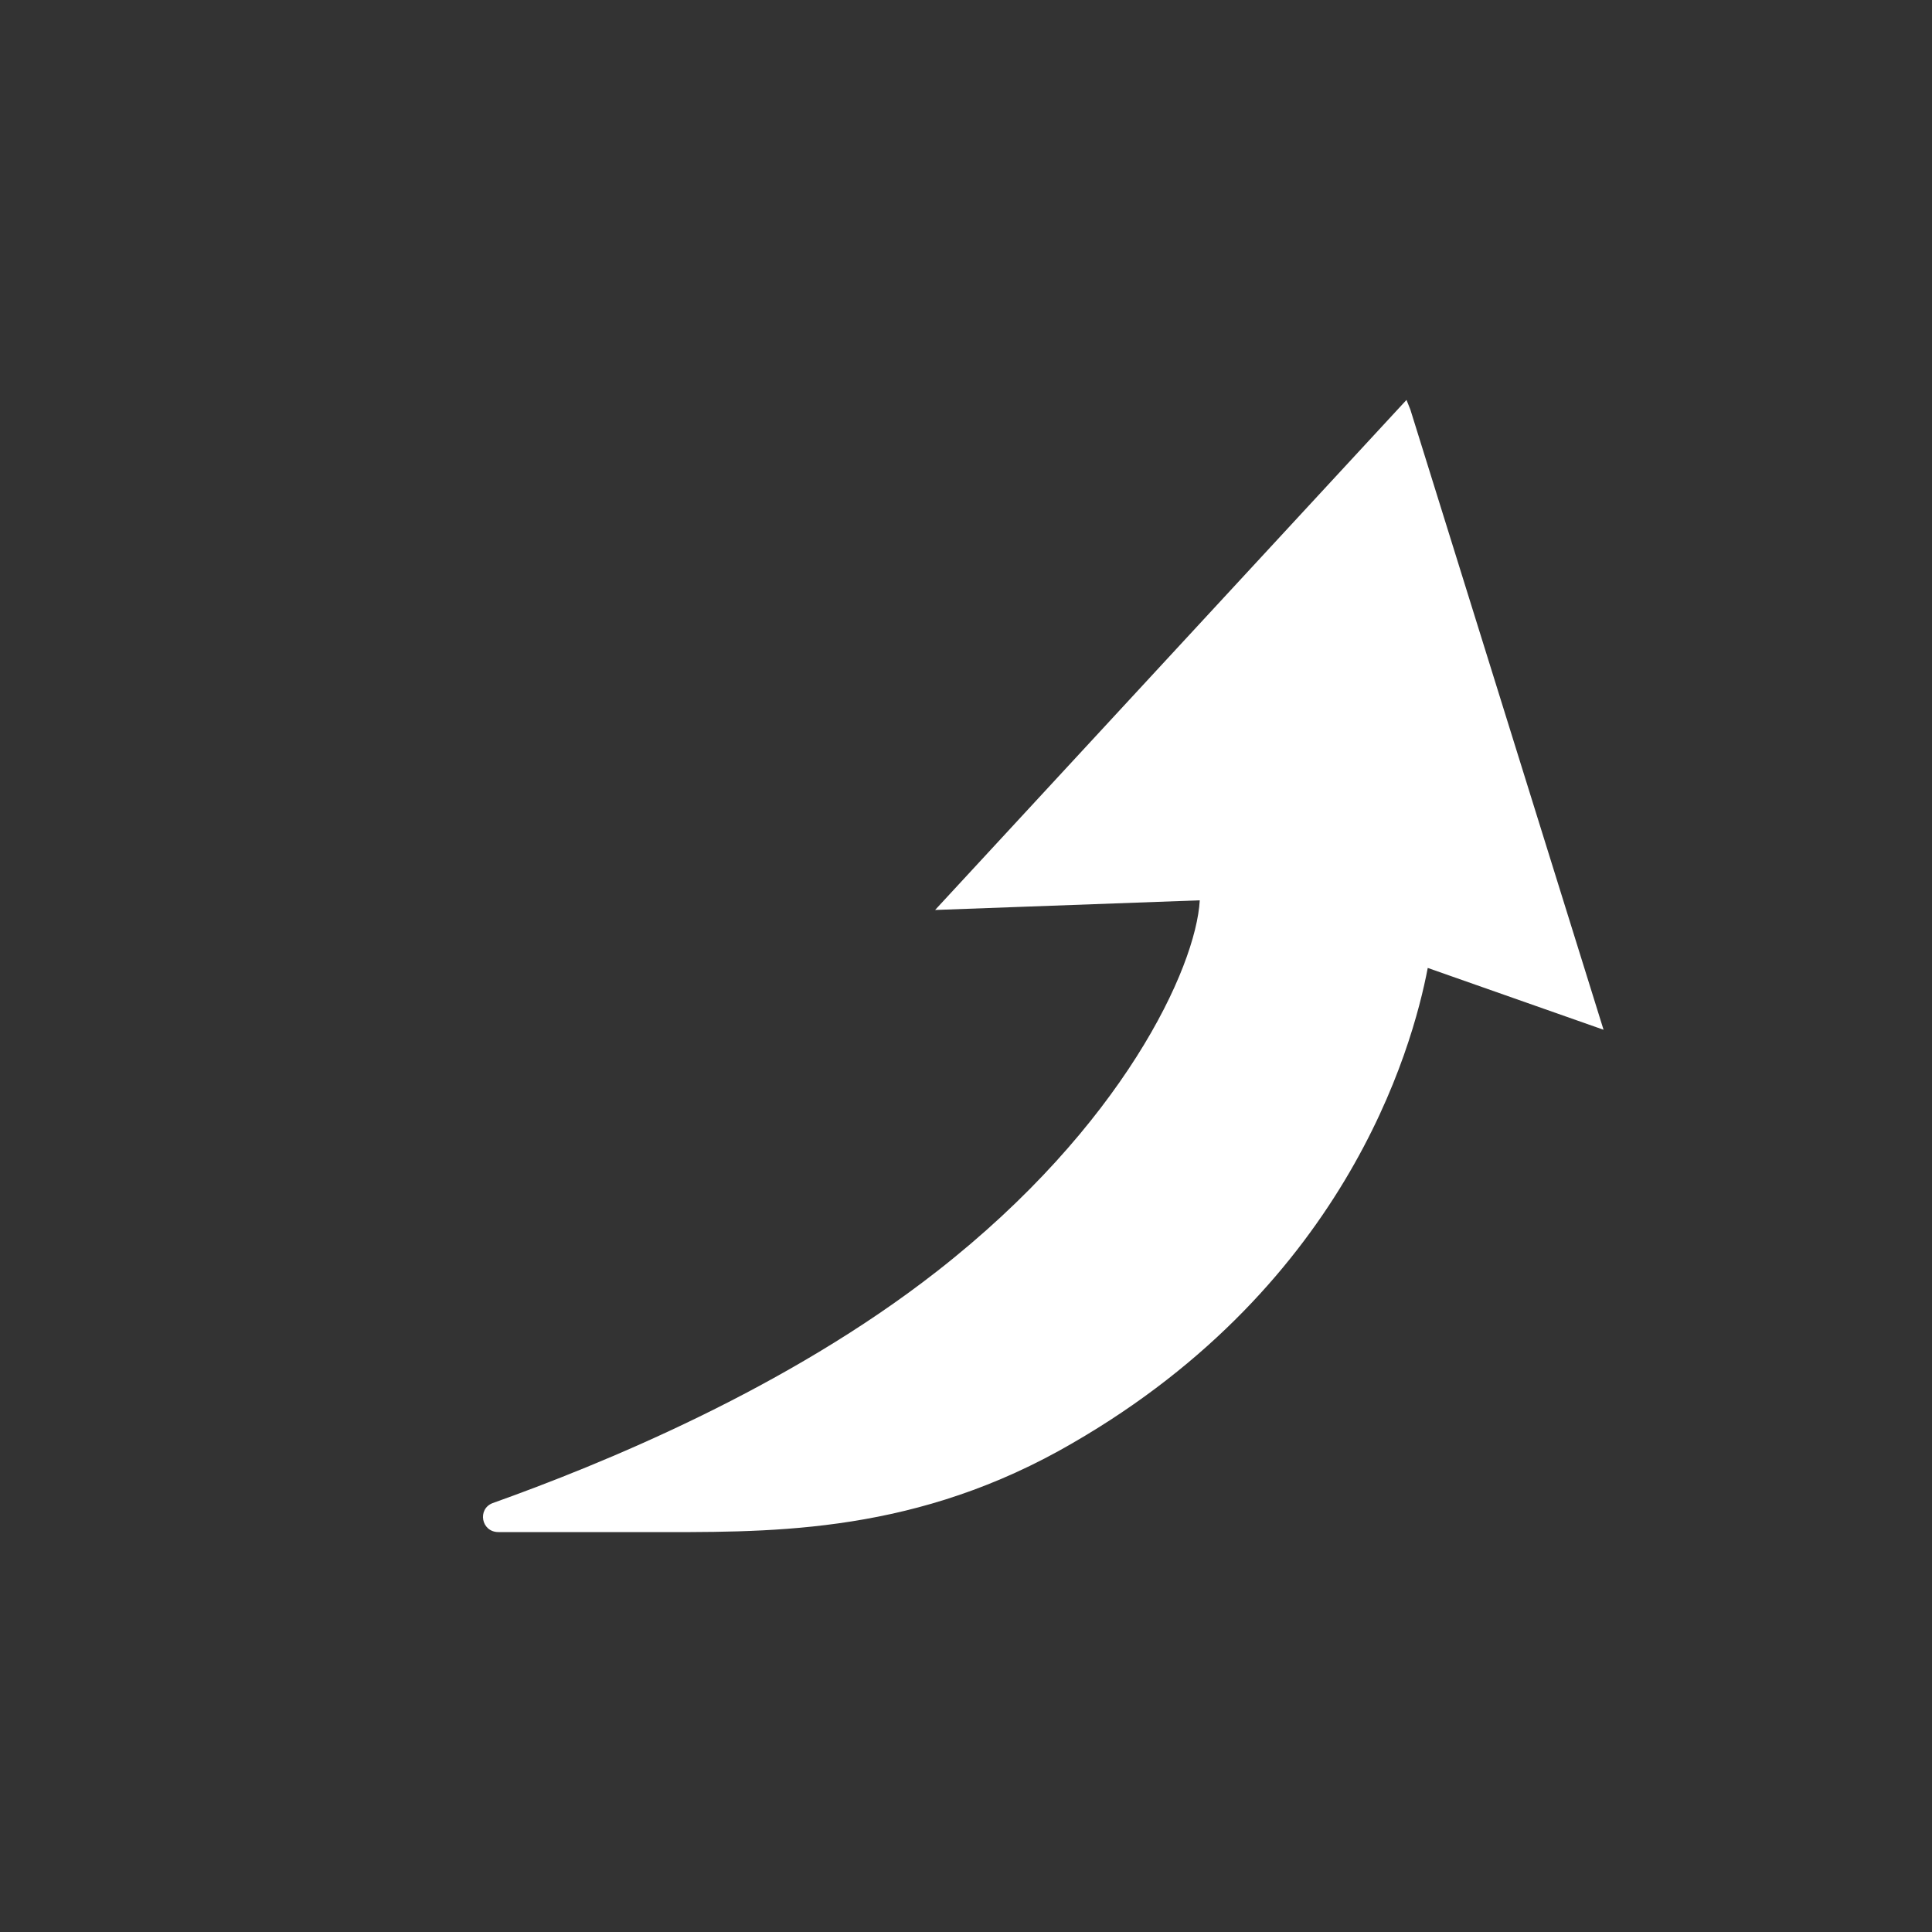 <svg version="1.1" id="Layer_1" xmlns="http://www.w3.org/2000/svg" x="0" y="0" viewBox="0 0 100 100" xml:space="preserve"><rect x="0" y="0" width="100" height="100" fill="#333333" stroke="none"/><style type="text/css">.st0{fill:#f27025;stroke:#fff;stroke-width:.5;stroke-linecap:round;stroke-linejoin:round;stroke-miterlimit:10}.st1,.st2{fill:#fff}.st2{fill-rule:evenodd;clip-rule:evenodd}.st3{fill:#1f3061}.st4{fill:#f27025}.st5{fill:url(#SVGID_1_)}.st6{fill-rule:evenodd;clip-rule:evenodd;fill:#f27025}.st7{fill:url(#SVGID_00000107559542709974524840000004525290934368235685_)}.st8{fill:#fff;stroke:#f27126;stroke-miterlimit:10}</style><path class="st1" d="M48.5 65.8c9.6-7.5 13.4-15.7 13.6-19.2l-13.7.5 24.4-26.4.2.5 10 32.1-9.1-3.2c-.8 4.2-4.3 16.8-19.1 25-8 4.4-15.3 4.2-21.4 4.2h-7.6c-.9 0-1.1-1.2-.3-1.5 5.6-2 15.2-5.9 23-12z"/></svg>